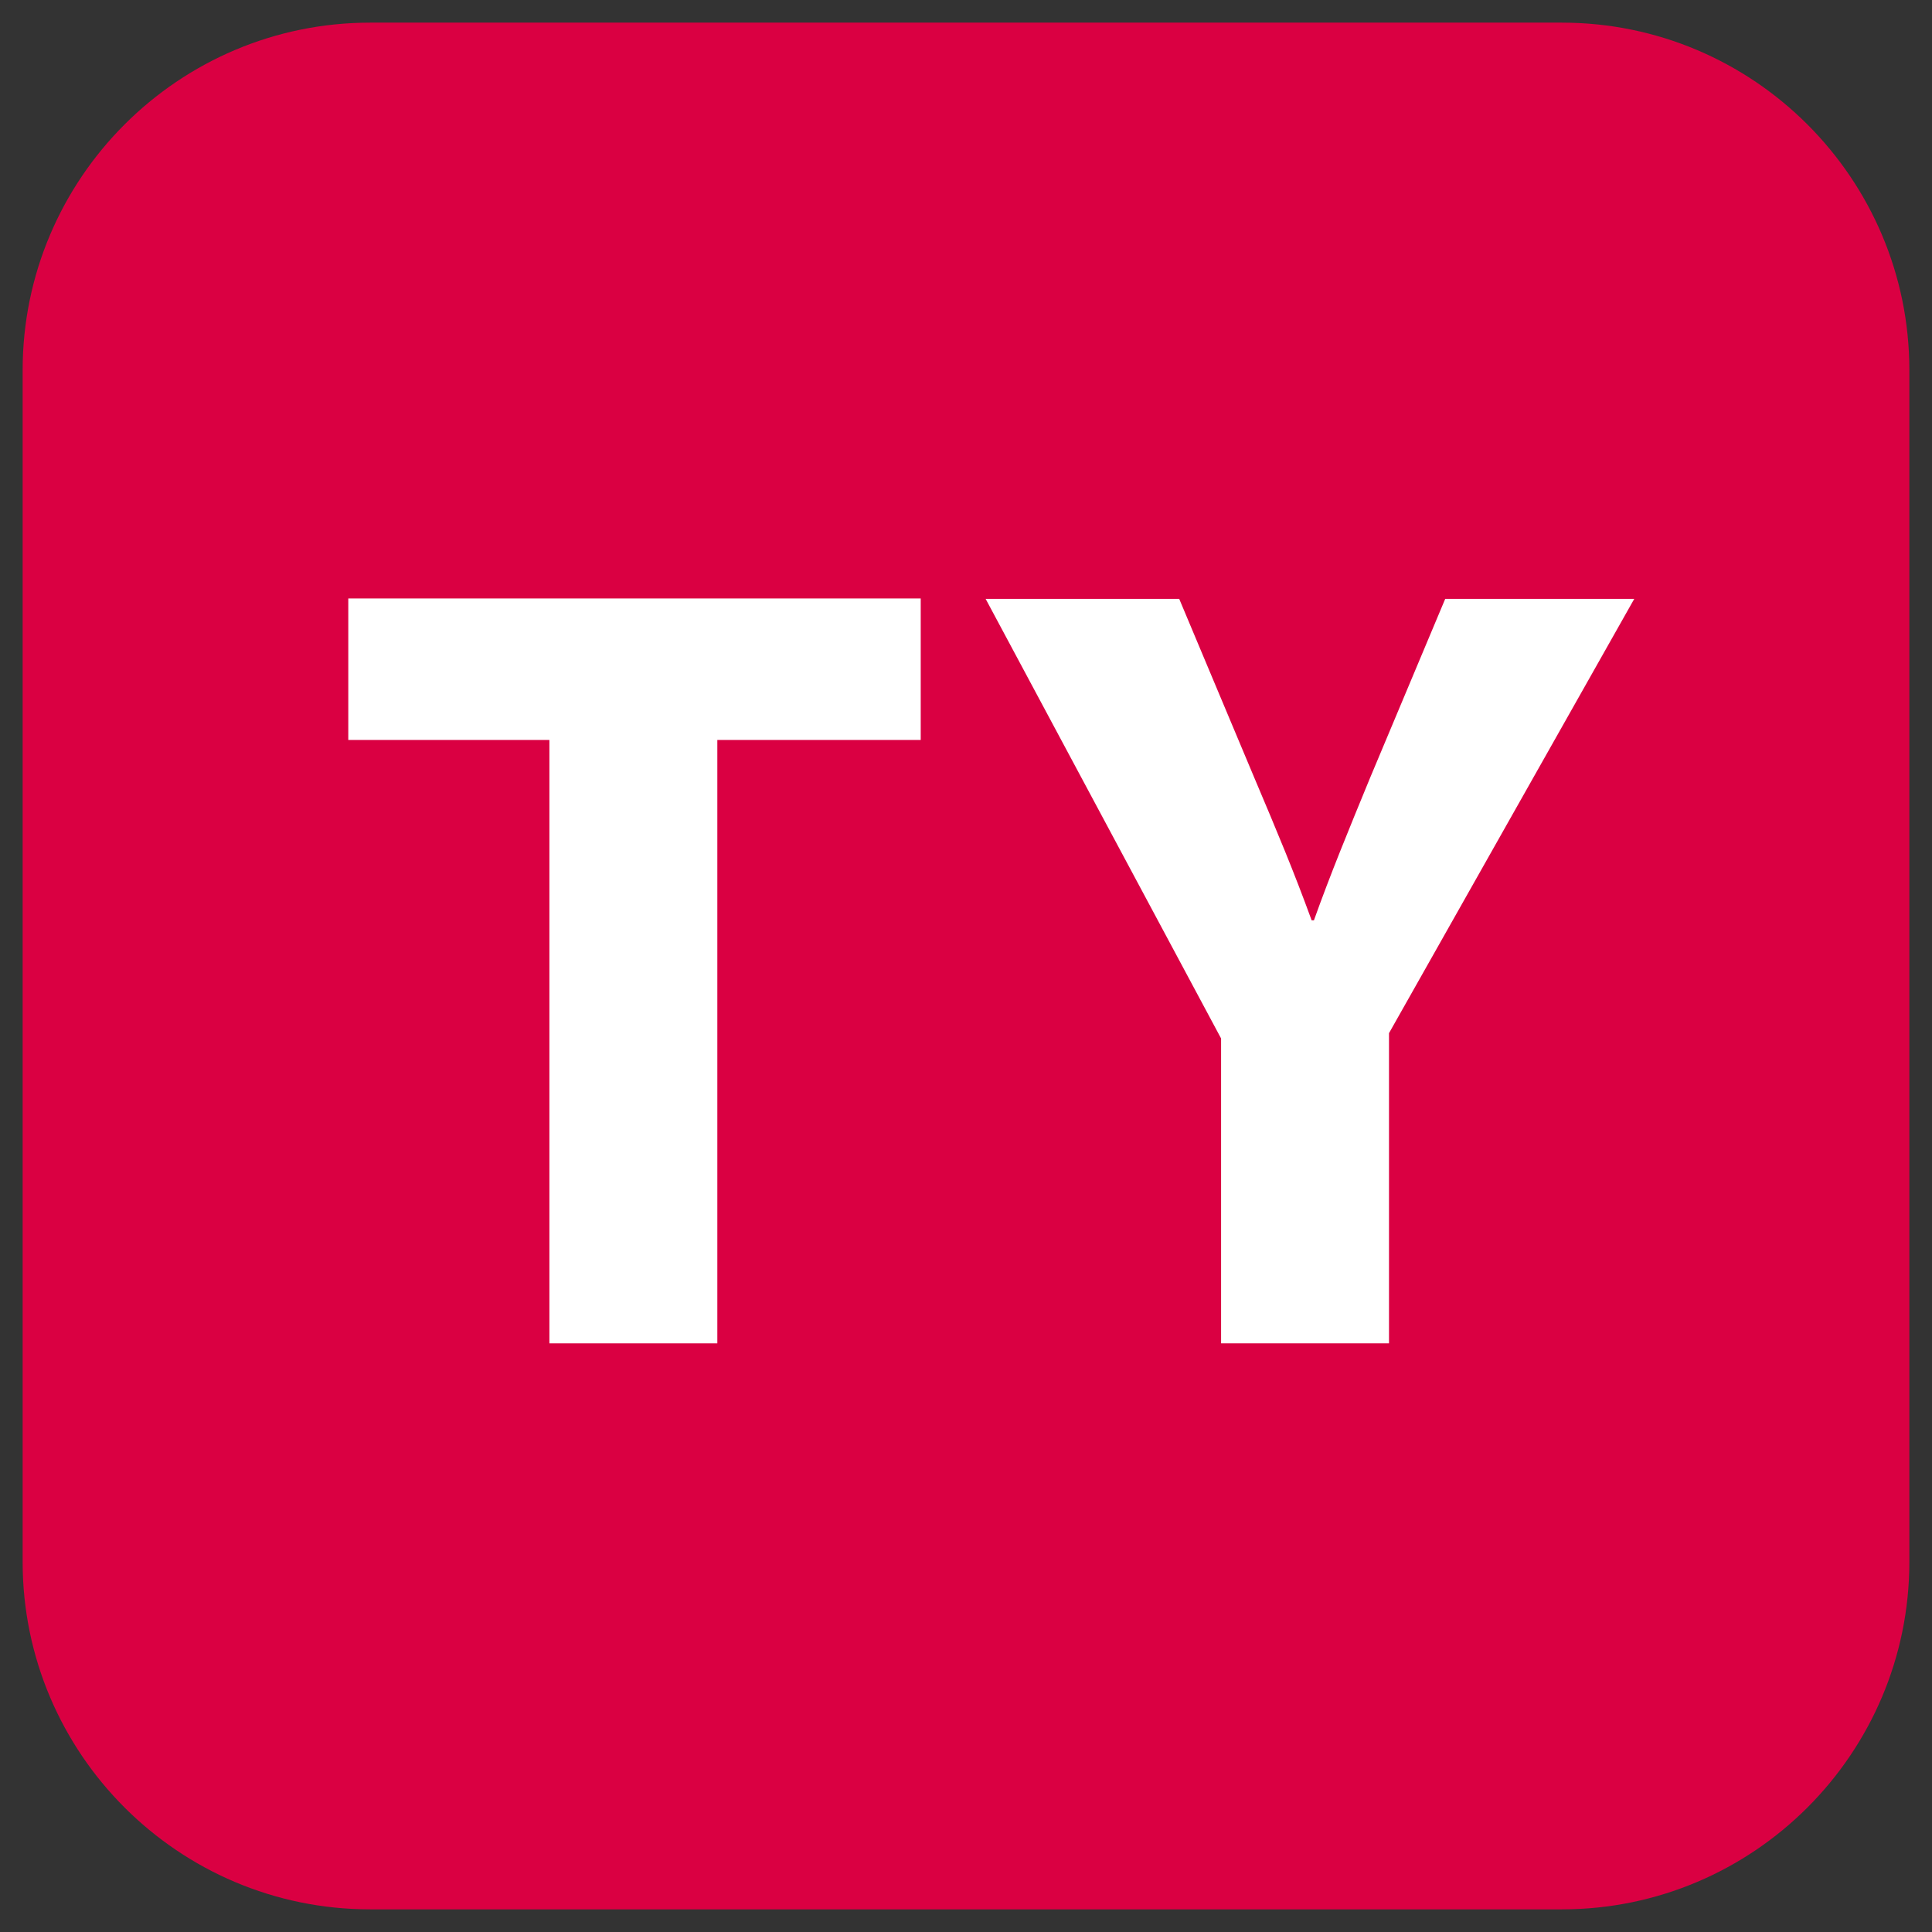 <svg xmlns="http://www.w3.org/2000/svg" x="0px" y="0px"  width="500px" height="500px" viewBox="0 0 512 512"><rect x="0" y="0" width="512" height="512" fill="#333333" stroke="none"/><g id="ll-tokyu-railways-ty.svg"><g><path fill="#DA0042" d="M413.9,506H98.1C47.3,506,6,464.7,6,413.9V98.1C6,47.3,47.3,6,98.1,6h315.8C464.7,6,506,47.3,506,98.1				v315.8C506,464.7,464.7,506,413.9,506L413.9,506z"/><g><path fill="#FFFFFF" d="M145.6,196.1H92.3v-37.5H244v37.5h-53.9V356h-44.5L145.6,196.1L145.6,196.1z"/>				<path fill="#FFFFFF" d="M323.6,356v-80.8l-62.4-116.5h51.3l19.9,47.4c6.1,14.4,10.5,24.9,15.2,37.8h0.6					c4.4-12.3,9.1-23.7,14.9-37.8l19.9-47.4h50.1l-65,115.1V356L323.6,356L323.6,356z"/>			</g></g></g></svg> 
